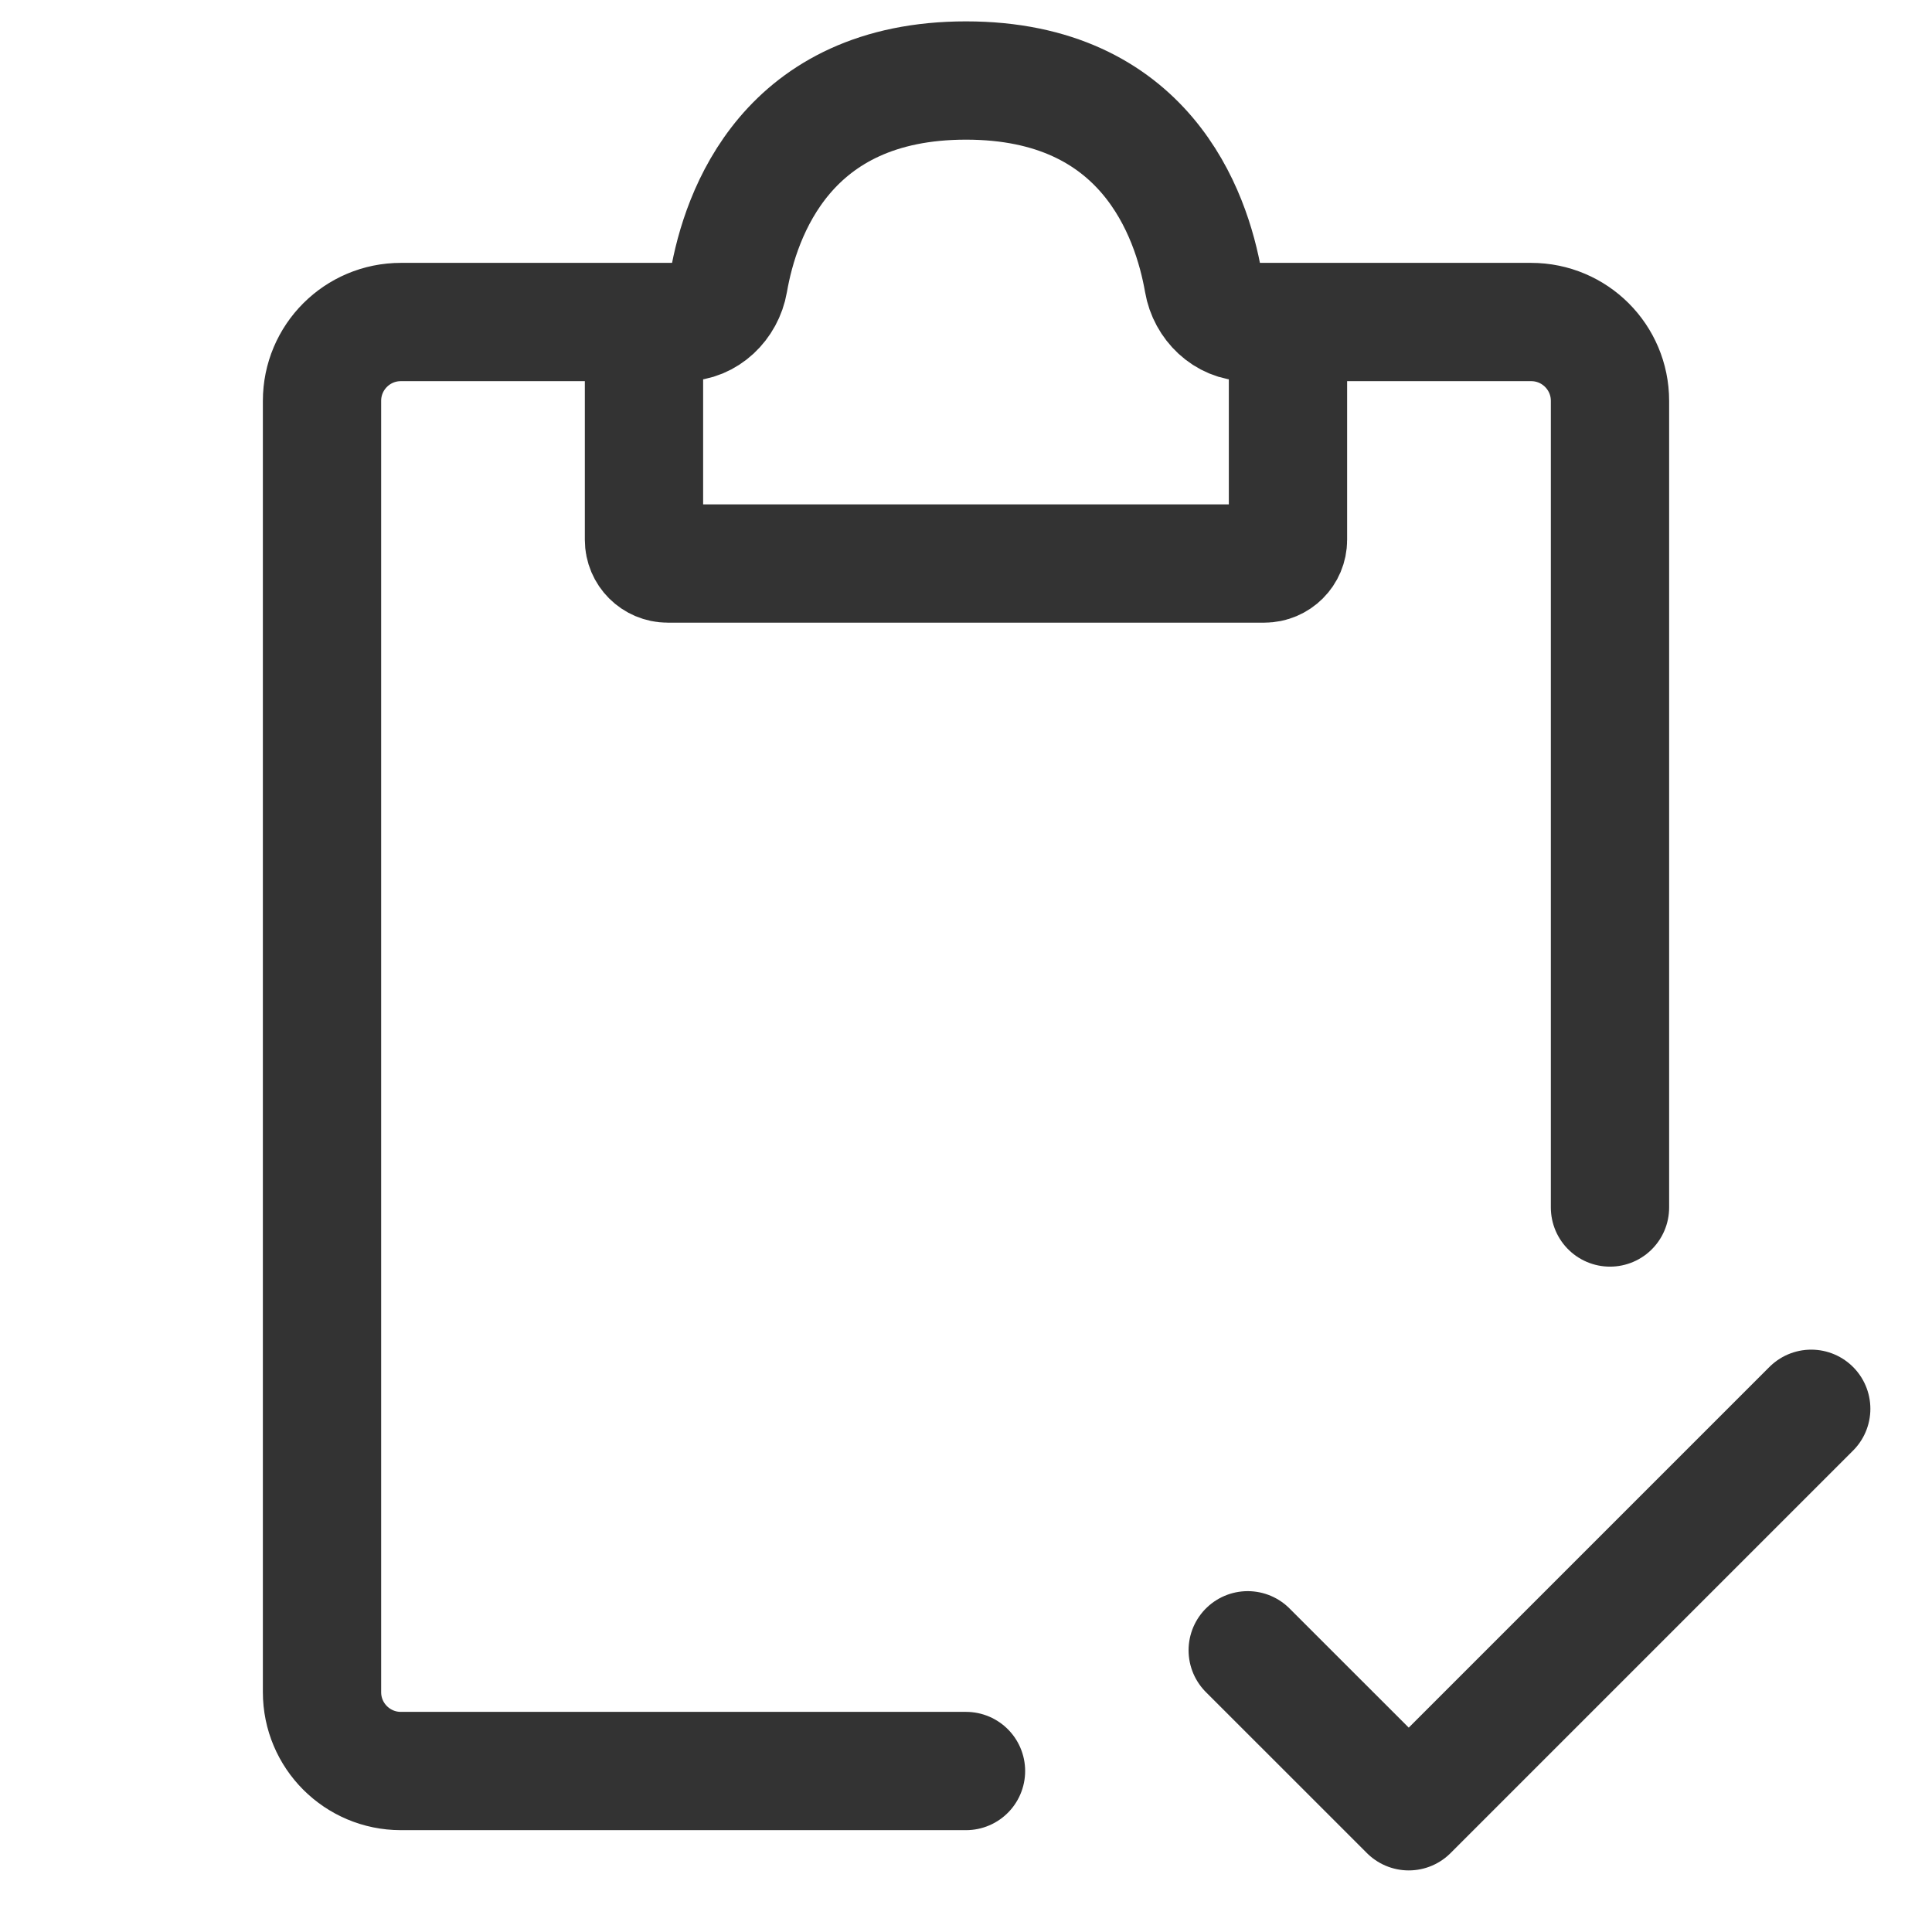 <svg width="49" height="49" viewBox="0 0 49 49" fill="none" xmlns="http://www.w3.org/2000/svg">
<path d="M17.355 8.167H10.167C9.062 8.167 8.167 9.062 8.167 10.167V42.917C8.167 44.022 9.062 44.917 10.167 44.917H24.5" stroke="#333333" stroke-width="3" stroke-linecap="round"/>
<path d="M31.645 8.167H38.833C39.938 8.167 40.833 9.062 40.833 10.167V30.625" stroke="#333333" stroke-width="3" stroke-linecap="round"/>
<path d="M16.333 13.692V9.188C16.333 8.624 16.79 8.167 17.354 8.167C17.918 8.167 18.383 7.71 18.48 7.154C18.782 5.414 19.955 2.042 24.5 2.042C29.044 2.042 30.217 5.414 30.52 7.154C30.616 7.71 31.082 8.167 31.645 8.167C32.209 8.167 32.666 8.624 32.666 9.188V13.692C32.666 14.023 32.398 14.292 32.066 14.292H16.933C16.602 14.292 16.333 14.023 16.333 13.692Z" stroke="#333333" stroke-width="3" stroke-linecap="round"/>
<path d="M31.645 41.855L35.729 45.938L45.937 35.73" stroke="#333333" stroke-width="3" stroke-linecap="round" stroke-linejoin="round"/>
</svg>
